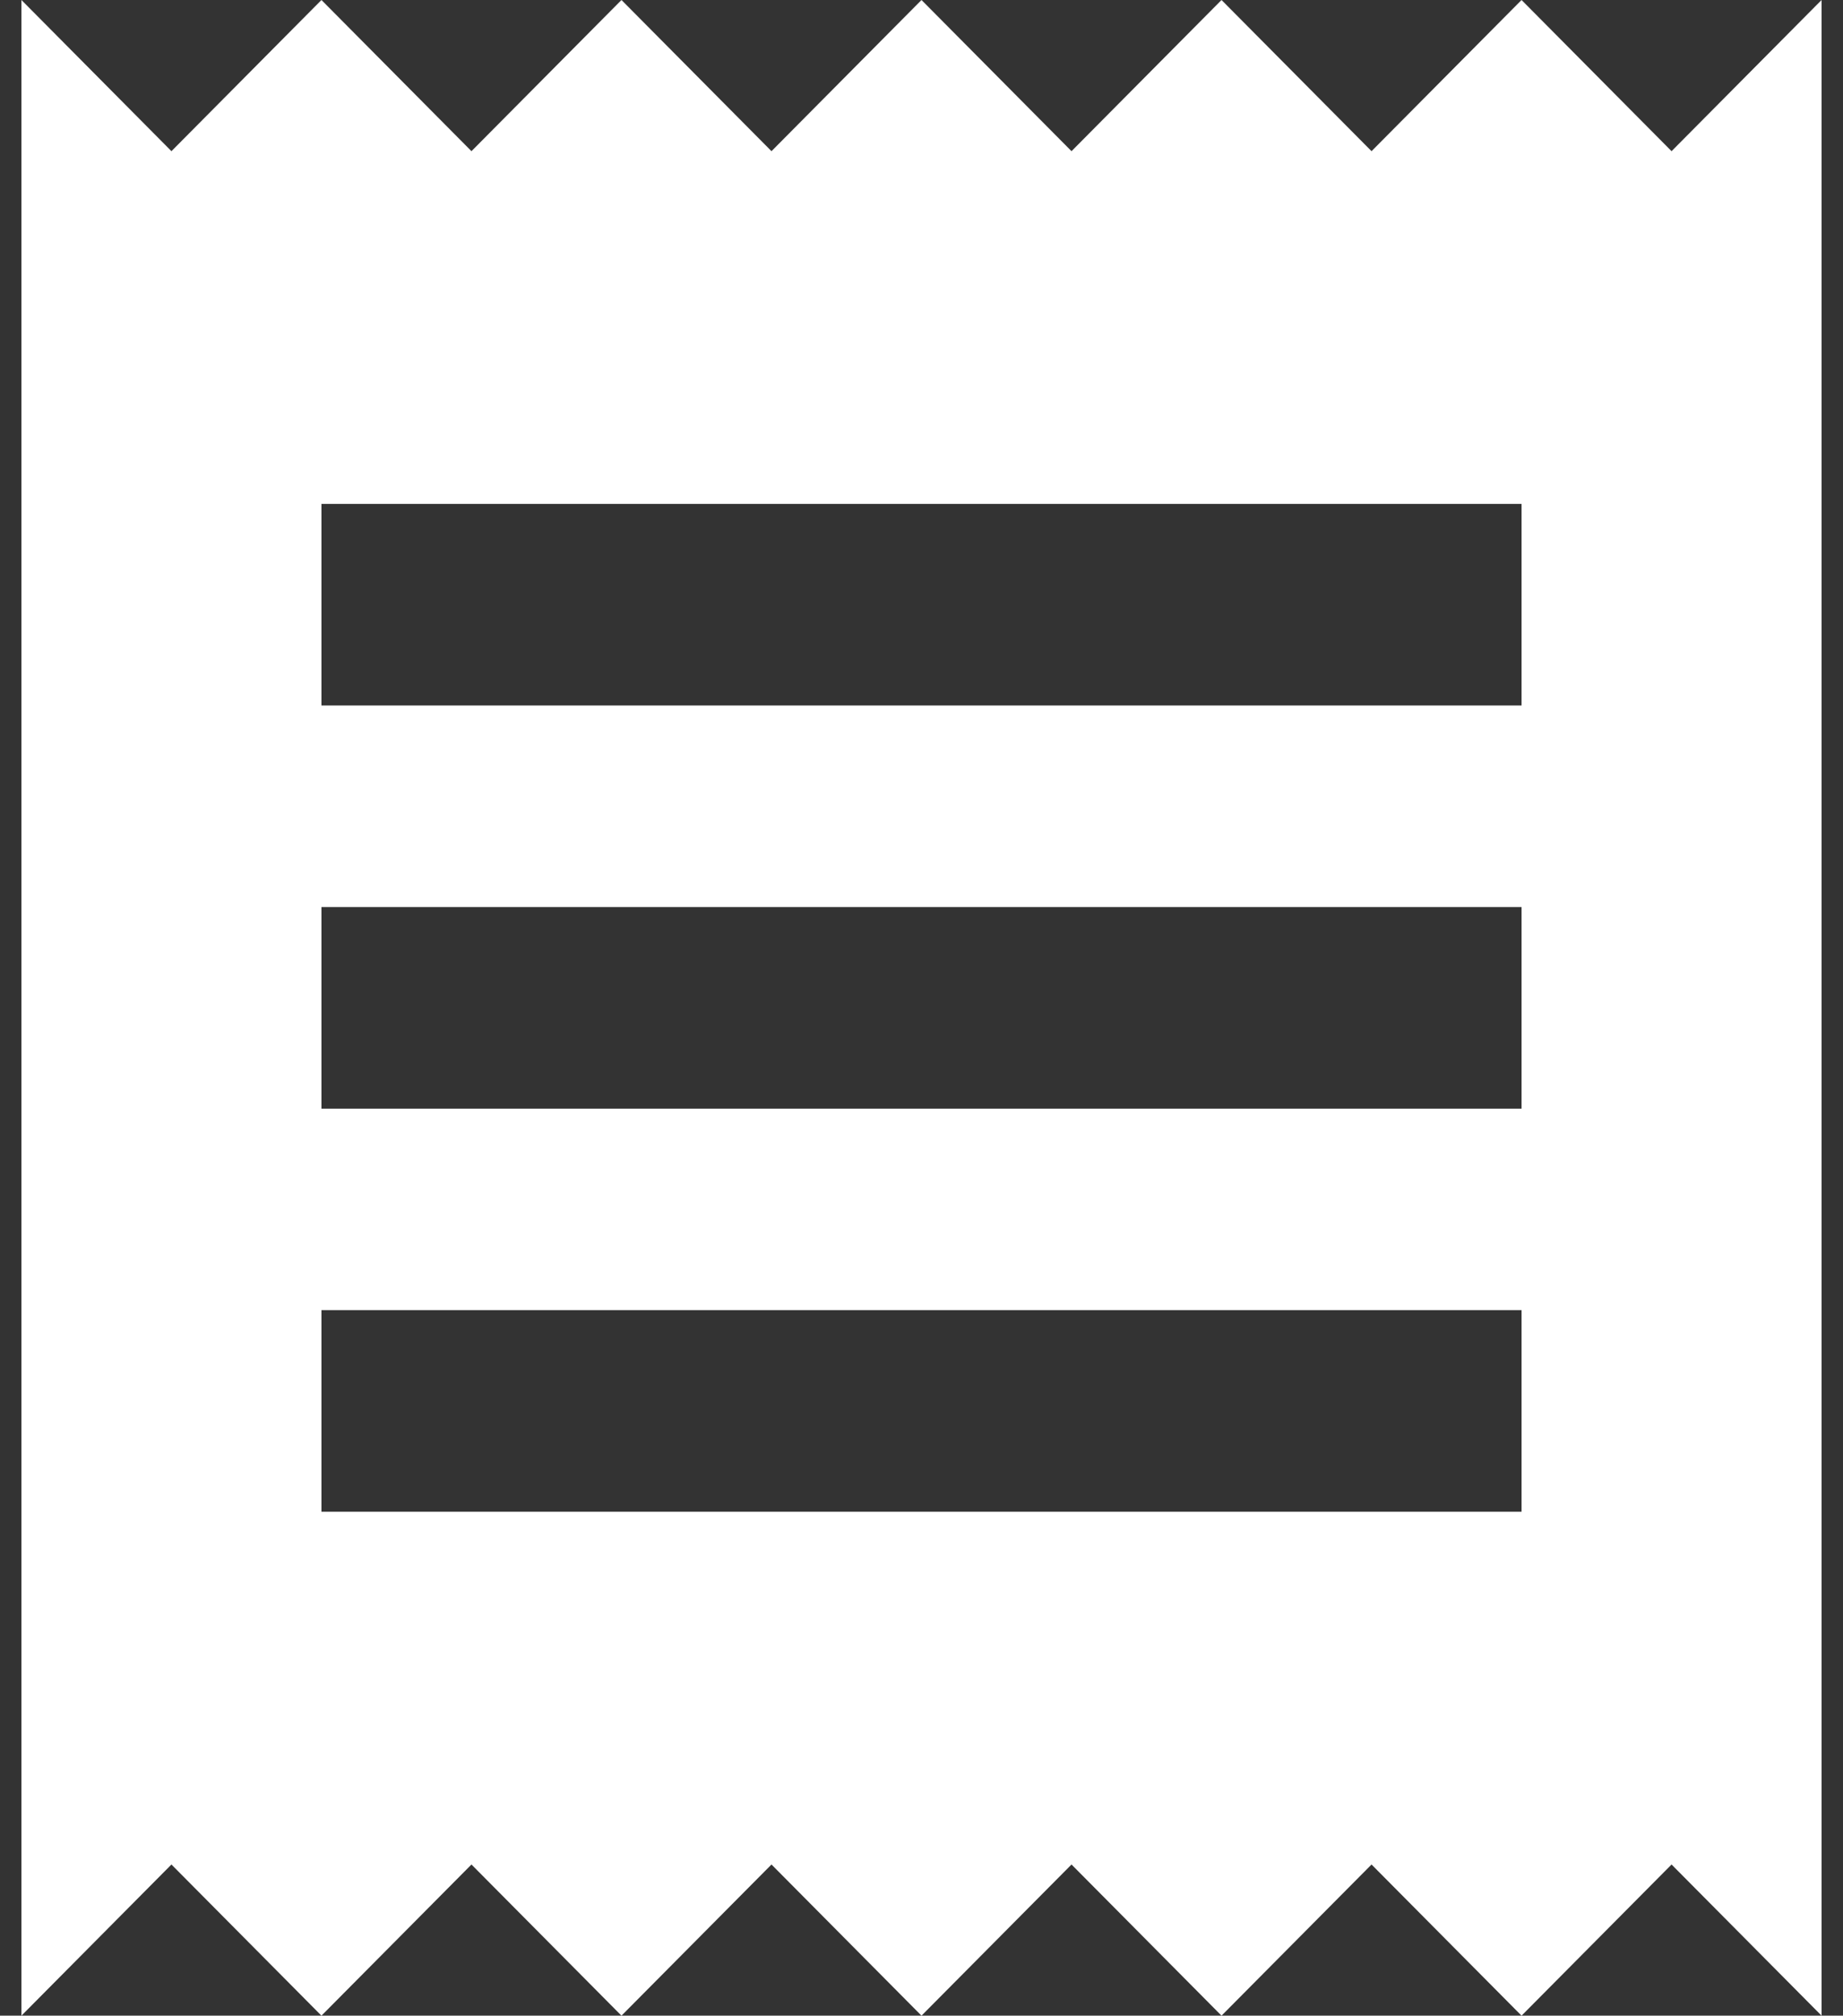 <?xml version="1.0" encoding="UTF-8"?>
<svg width="43px" height="47px" viewBox="0 0 43 47" version="1.1" xmlns="http://www.w3.org/2000/svg" xmlns:xlink="http://www.w3.org/1999/xlink">
    <rect x="0" y="0" width="43" height="47" fill="#333333" stroke="none"/>
    <!-- Generator: sketchtool 56.3 (101010) - https://sketch.com -->
    <title>84B4DD13-40A7-48B8-8AD7-88C7E0AB77E2</title>
    <desc>Created with sketchtool.</desc>
    <g id="pages" stroke="none" stroke-width="1" fill="none" fill-rule="evenodd">
        <g id="EXPERTISES" transform="translate(-1141, -263)" fill="#FFFFFF">
            <g id="ICONE-Copy-2" transform="translate(1021, 226)">
                <g id="Group-4">
                    <path d="M155.5,72.25 L127.5,72.25 L127.5,67.55 L155.5,67.55 L155.5,72.25 L155.5,72.25 Z M155.5,62.85 L127.5,62.85 L127.5,58.15 L155.5,58.15 L155.5,62.85 L155.5,62.85 Z M155.5,53.45 L127.5,53.45 L127.5,48.75 L155.5,48.75 L155.5,53.45 L155.5,53.45 Z M120.5,84 L124,80.475 L127.5,84 L131,80.475 L134.5,84 L138,80.475 L141.5,84 L145,80.475 L148.5,84 L152,80.475 L155.5,84 L159,80.475 L162.5,84 L162.5,37 L159,40.525 L155.5,37 L152,40.525 L148.5,37 L145,40.525 L141.5,37 L138,40.525 L134.5,37 L131,40.525 L127.5,37 L124,40.525 L120.5,37 L120.5,84 L120.5,84 Z" id="formulaire"></path>
                </g>
            </g>
        </g>
    </g>
</svg>